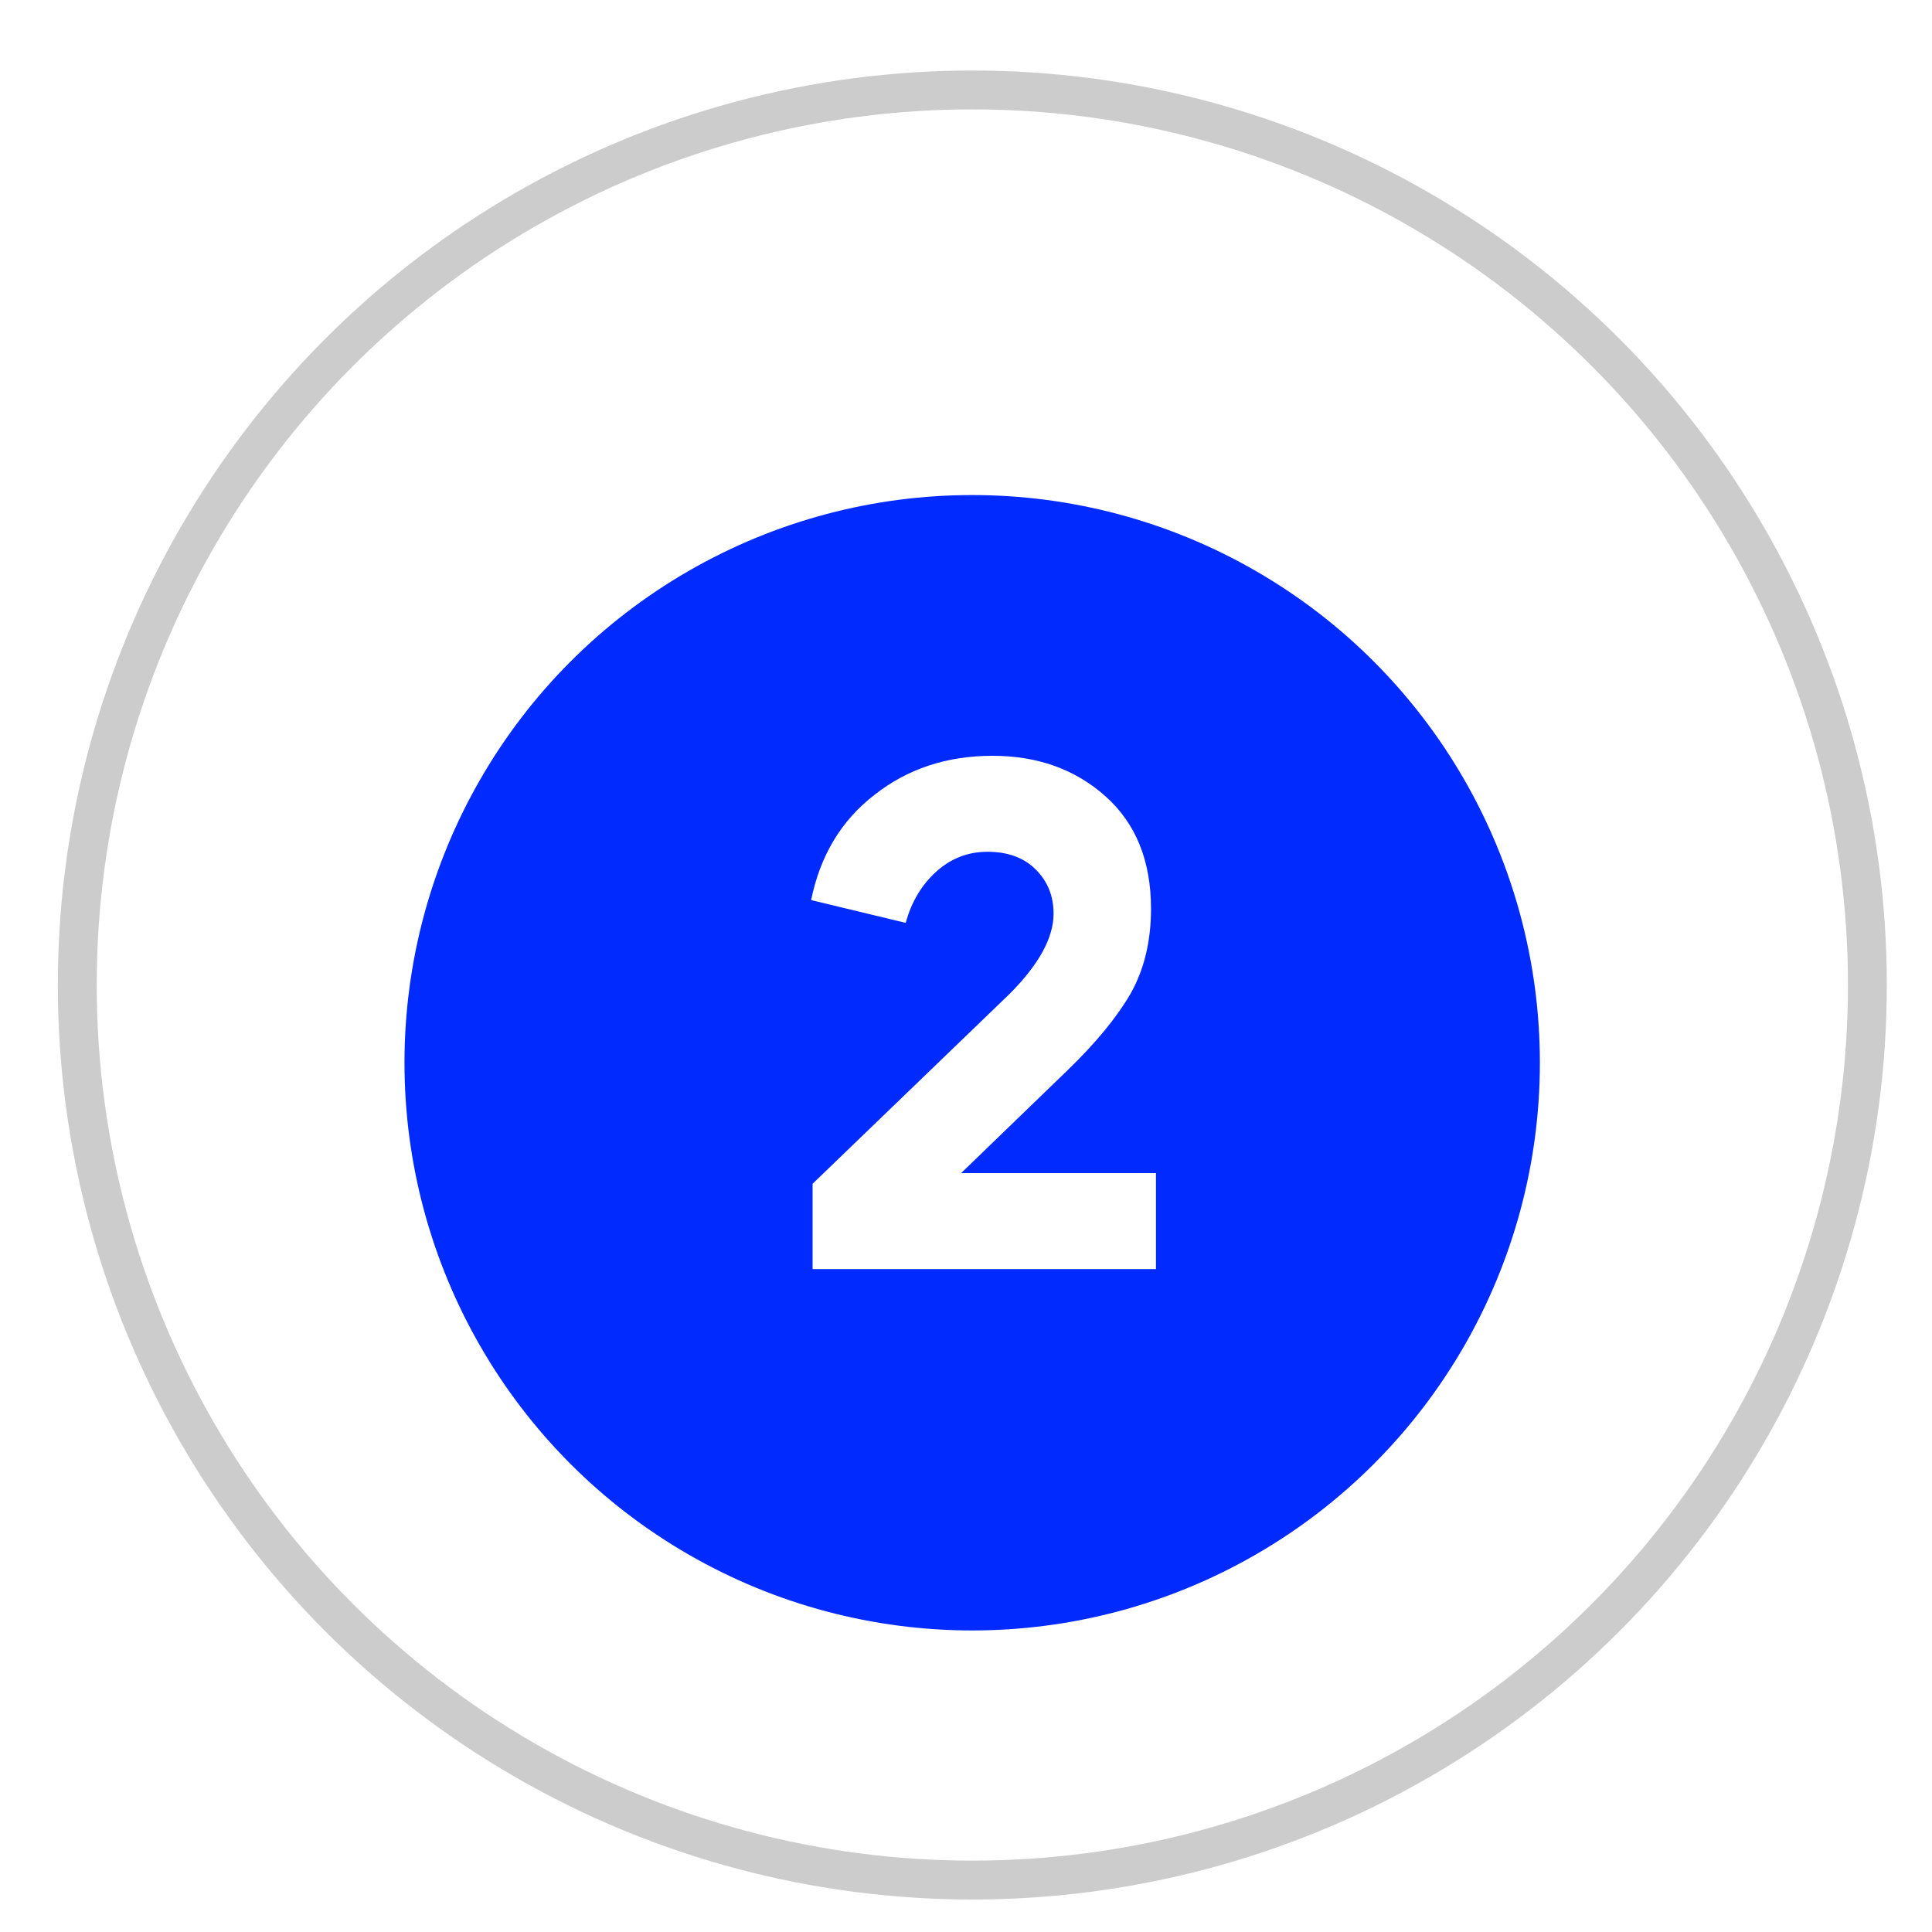<?xml version="1.0" encoding="UTF-8"?> <svg xmlns="http://www.w3.org/2000/svg" width="25" height="25" viewBox="0 0 25 25" fill="none"><circle cx="12.582" cy="12.746" r="11.582" stroke="#CCCCCC" stroke-width="0.503"></circle><g filter="url(#filter0_i_2612_2438)"><circle cx="12.58" cy="12.746" r="7.346" fill="#012AFF"></circle></g><path d="M10.515 16.422V15.318L13.063 12.862C13.443 12.481 13.633 12.135 13.633 11.822C13.633 11.595 13.557 11.405 13.403 11.252C13.25 11.098 13.041 11.022 12.778 11.022C12.526 11.022 12.306 11.107 12.115 11.279C11.925 11.451 11.793 11.672 11.72 11.942L10.496 11.647C10.613 11.071 10.886 10.617 11.315 10.286C11.744 9.948 12.253 9.78 12.842 9.78C13.425 9.78 13.912 9.954 14.305 10.304C14.697 10.654 14.894 11.138 14.894 11.758C14.894 12.181 14.805 12.549 14.627 12.862C14.449 13.168 14.179 13.496 13.817 13.846L12.437 15.18H14.958V16.422H10.515Z" fill="white"></path><defs><filter id="filter0_i_2612_2438" x="5.234" y="5.4" width="14.691" height="15.698" filterUnits="userSpaceOnUse" color-interpolation-filters="sRGB"><feFlood flood-opacity="0" result="BackgroundImageFix"></feFlood><feBlend mode="normal" in="SourceGraphic" in2="BackgroundImageFix" result="shape"></feBlend><feColorMatrix in="SourceAlpha" type="matrix" values="0 0 0 0 0 0 0 0 0 0 0 0 0 0 0 0 0 0 127 0" result="hardAlpha"></feColorMatrix><feOffset dy="1.006"></feOffset><feGaussianBlur stdDeviation="2.012"></feGaussianBlur><feComposite in2="hardAlpha" operator="arithmetic" k2="-1" k3="1"></feComposite><feColorMatrix type="matrix" values="0 0 0 0 0 0 0 0 0 0 0 0 0 0 0 0 0 0 0.25 0"></feColorMatrix><feBlend mode="normal" in2="shape" result="effect1_innerShadow_2612_2438"></feBlend></filter></defs></svg> 